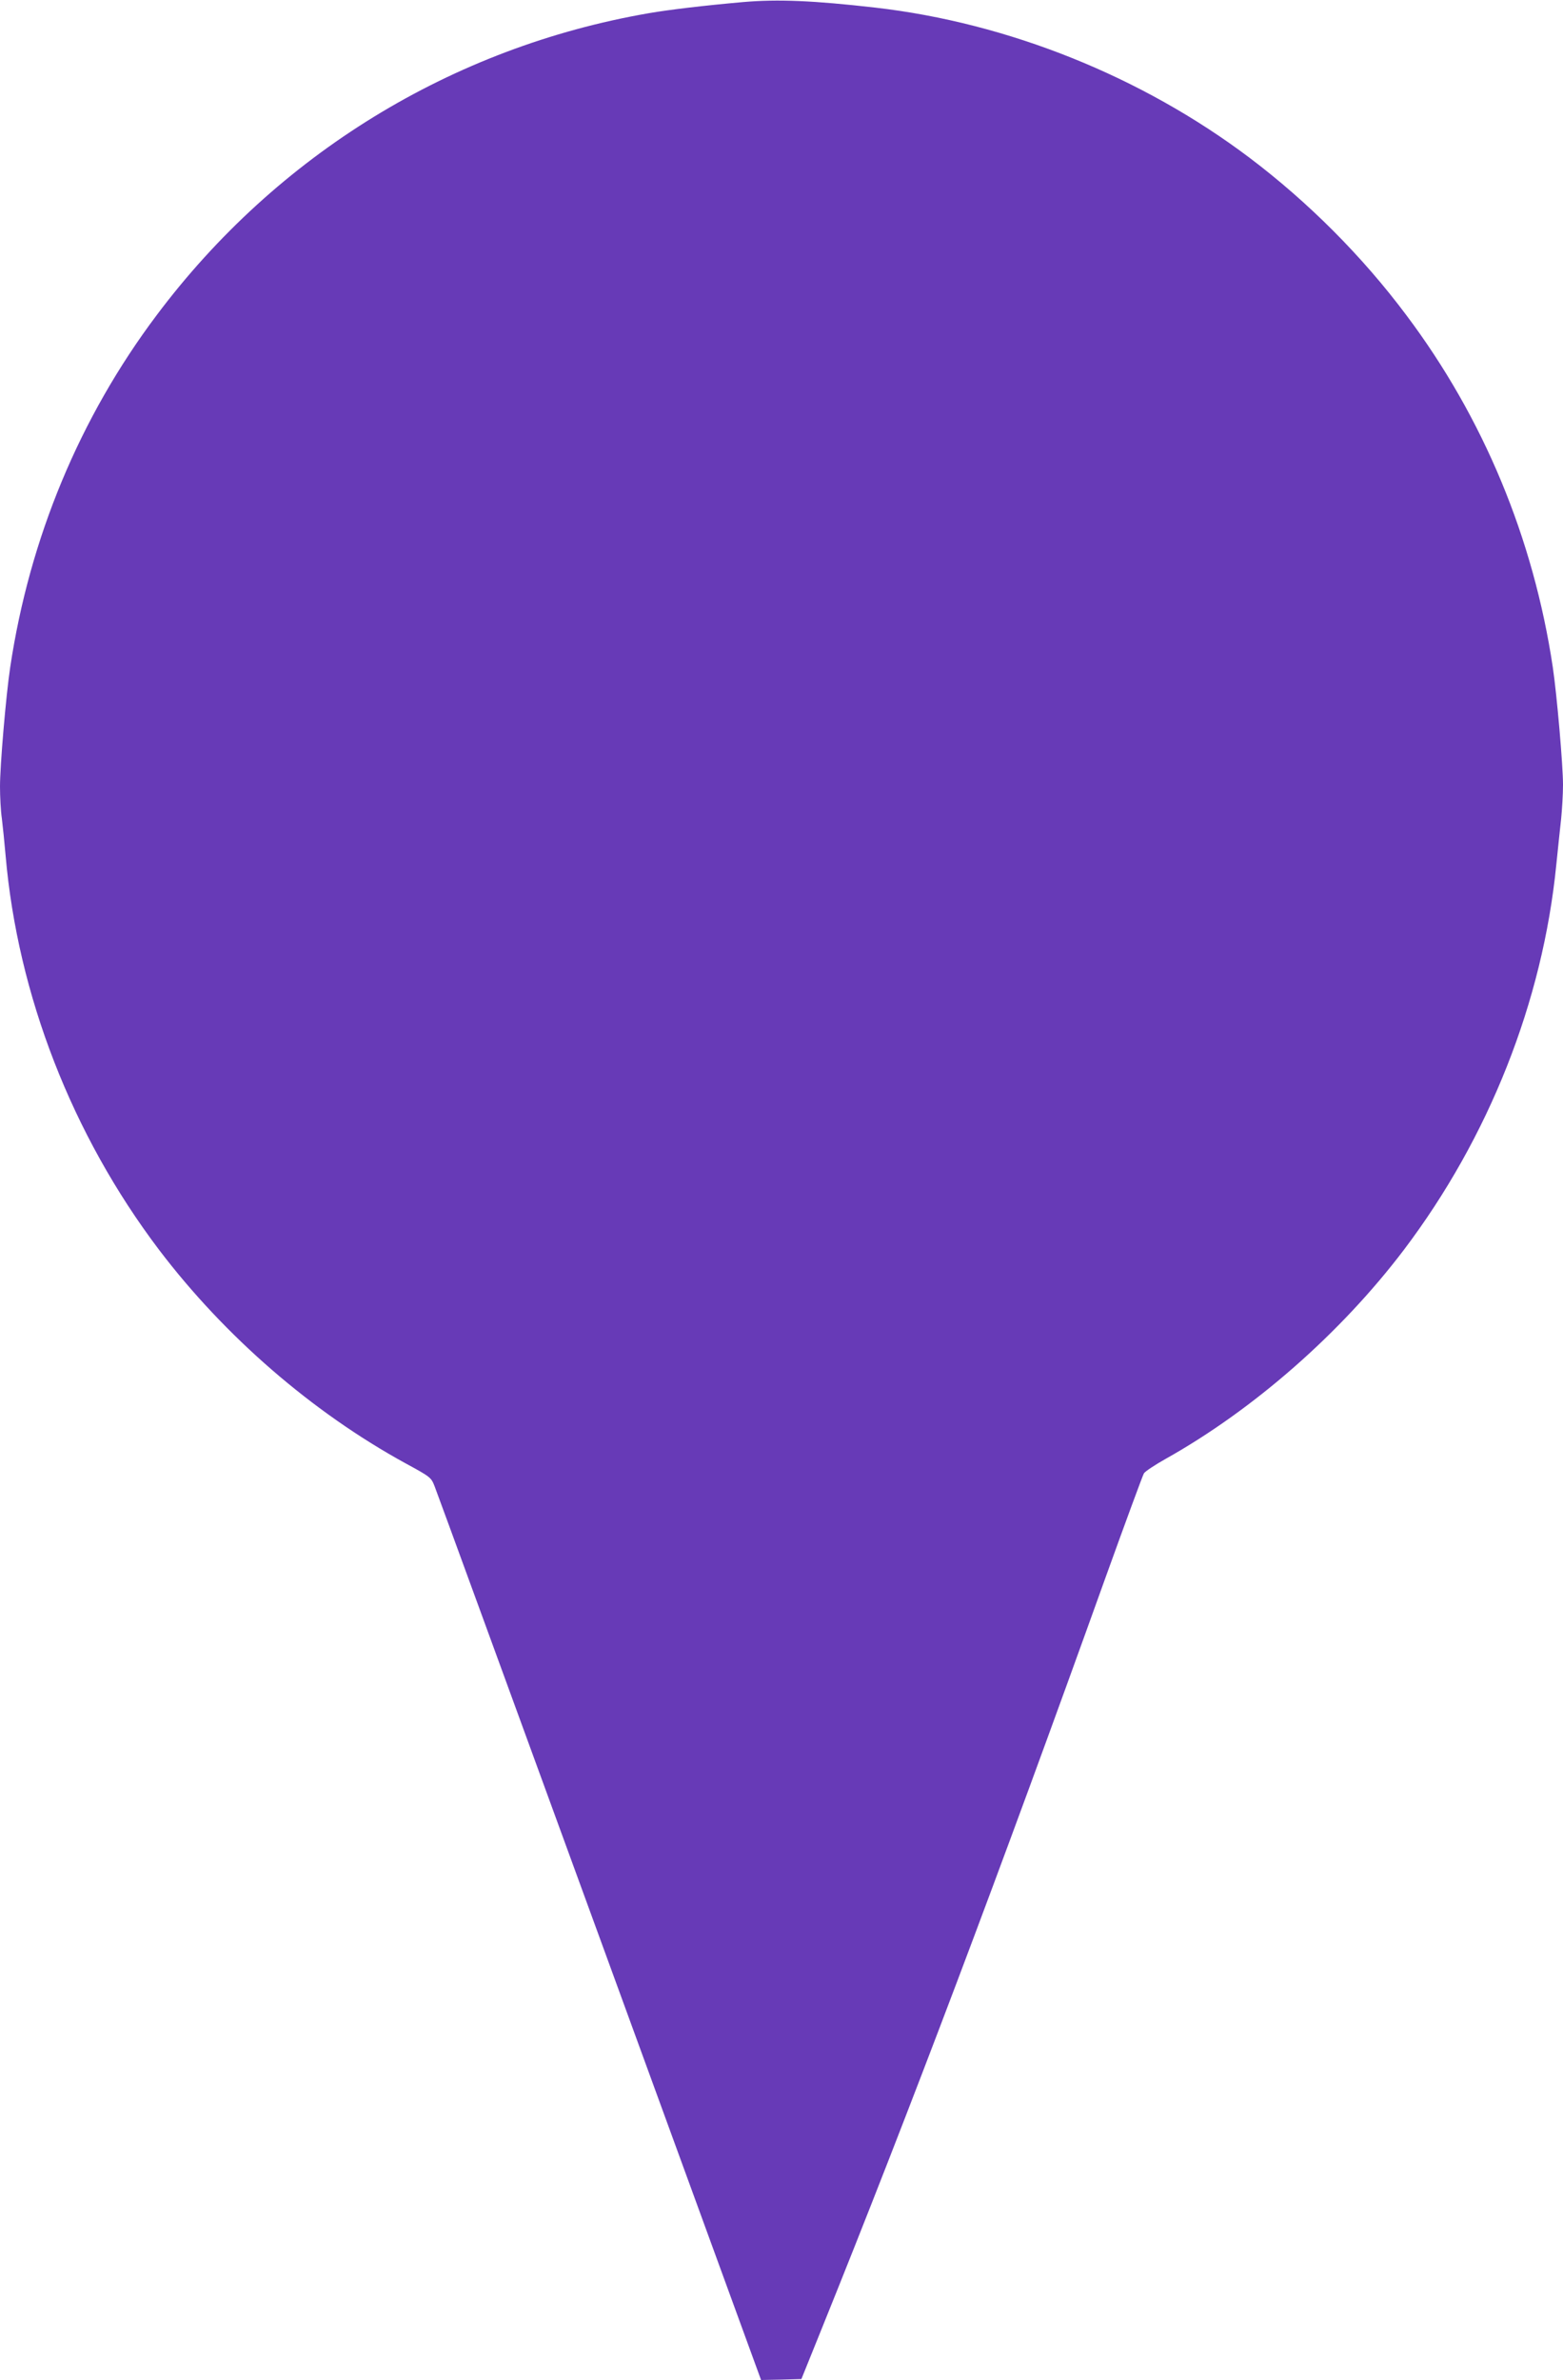 <?xml version="1.0" standalone="no"?>
<!DOCTYPE svg PUBLIC "-//W3C//DTD SVG 20010904//EN"
 "http://www.w3.org/TR/2001/REC-SVG-20010904/DTD/svg10.dtd">
<svg version="1.0" xmlns="http://www.w3.org/2000/svg"
 width="841pt" height="1280pt" viewBox="0 0 841 1280"
 preserveAspectRatio="xMidYMid meet">
<g transform="translate(0,1280) scale(0.1,-0.1)"
fill="#673ab7" stroke="none">
<path d="M4000 12789 c-215 -19 -399 -41 -509 -60 -1059 -183 -2000 -760
-2648 -1624 -415 -552 -684 -1200 -788 -1893 -23 -153 -55 -529 -55 -642 0
-55 4 -132 10 -172 5 -40 14 -129 20 -198 65 -752 358 -1504 826 -2122 354
-466 824 -873 1326 -1148 136 -74 138 -76 157 -125 11 -27 410 -1120 888
-2428 l868 -2377 108 2 109 3 105 260 c479 1185 964 2470 1533 4055 106 294
198 544 205 556 7 11 60 46 117 78 473 265 941 675 1281 1123 458 605 748
1336 821 2073 9 85 20 196 26 247 5 50 10 132 10 182 0 106 -33 485 -55 633
-104 693 -373 1341 -788 1893 -237 317 -528 608 -843 846 -581 438 -1300 726
-2014 808 -333 38 -524 46 -710 30z"/>
</g>
</svg>
